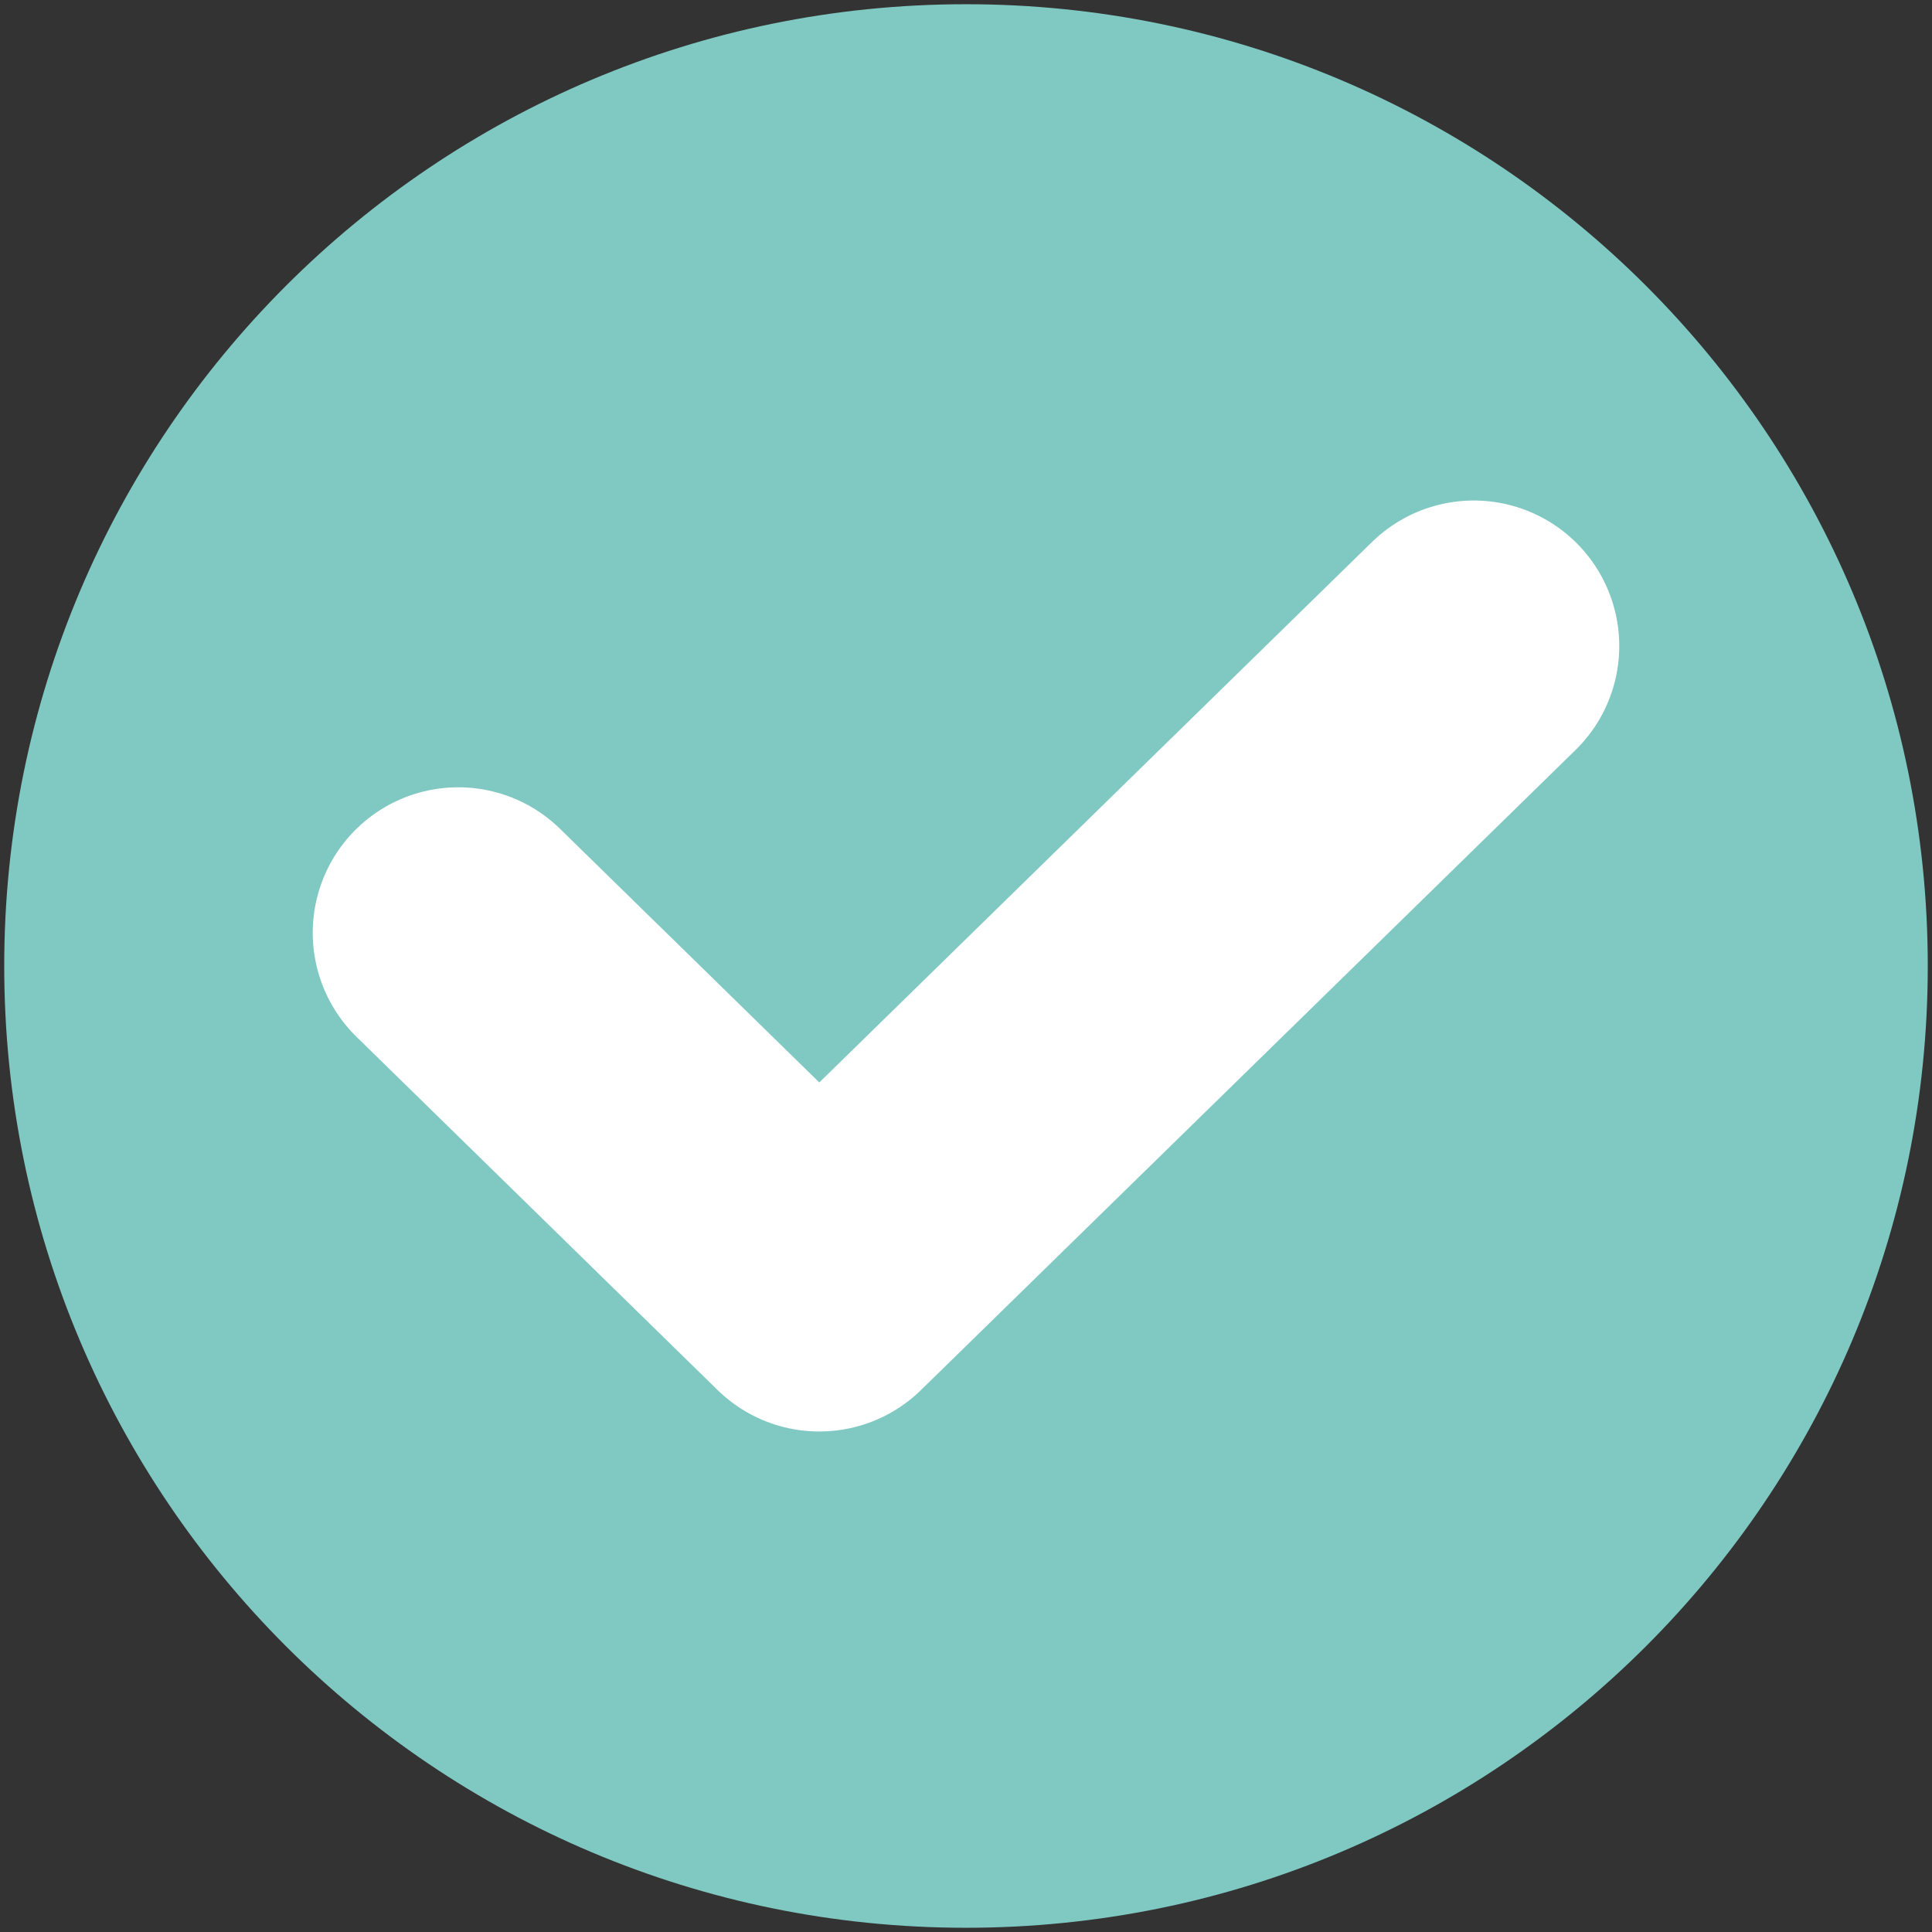 <?xml version="1.0" encoding="UTF-8"?>
<svg xmlns="http://www.w3.org/2000/svg" id="Isolation_Mode" width="32" height="32" viewBox="0 0 32 32">
  <rect x="0" y="0" width="32" height="32" fill="#333333" stroke="none"/>
  <defs>
    <style>.cls-1{fill:none;stroke:#fff;stroke-linecap:round;stroke-linejoin:round;stroke-width:4.82px;}.cls-2{fill:#80c9c2;}</style>
  </defs>
  <path class="cls-2" d="m16,31.93c8.8,0,15.93-7.13,15.93-15.93S24.8.07,16,.07.07,7.2.07,16s7.13,15.93,15.93,15.93"></path>
  <polyline class="cls-1" points="7.59 15.45 13.57 21.3 24.41 10.7"></polyline>
</svg>
